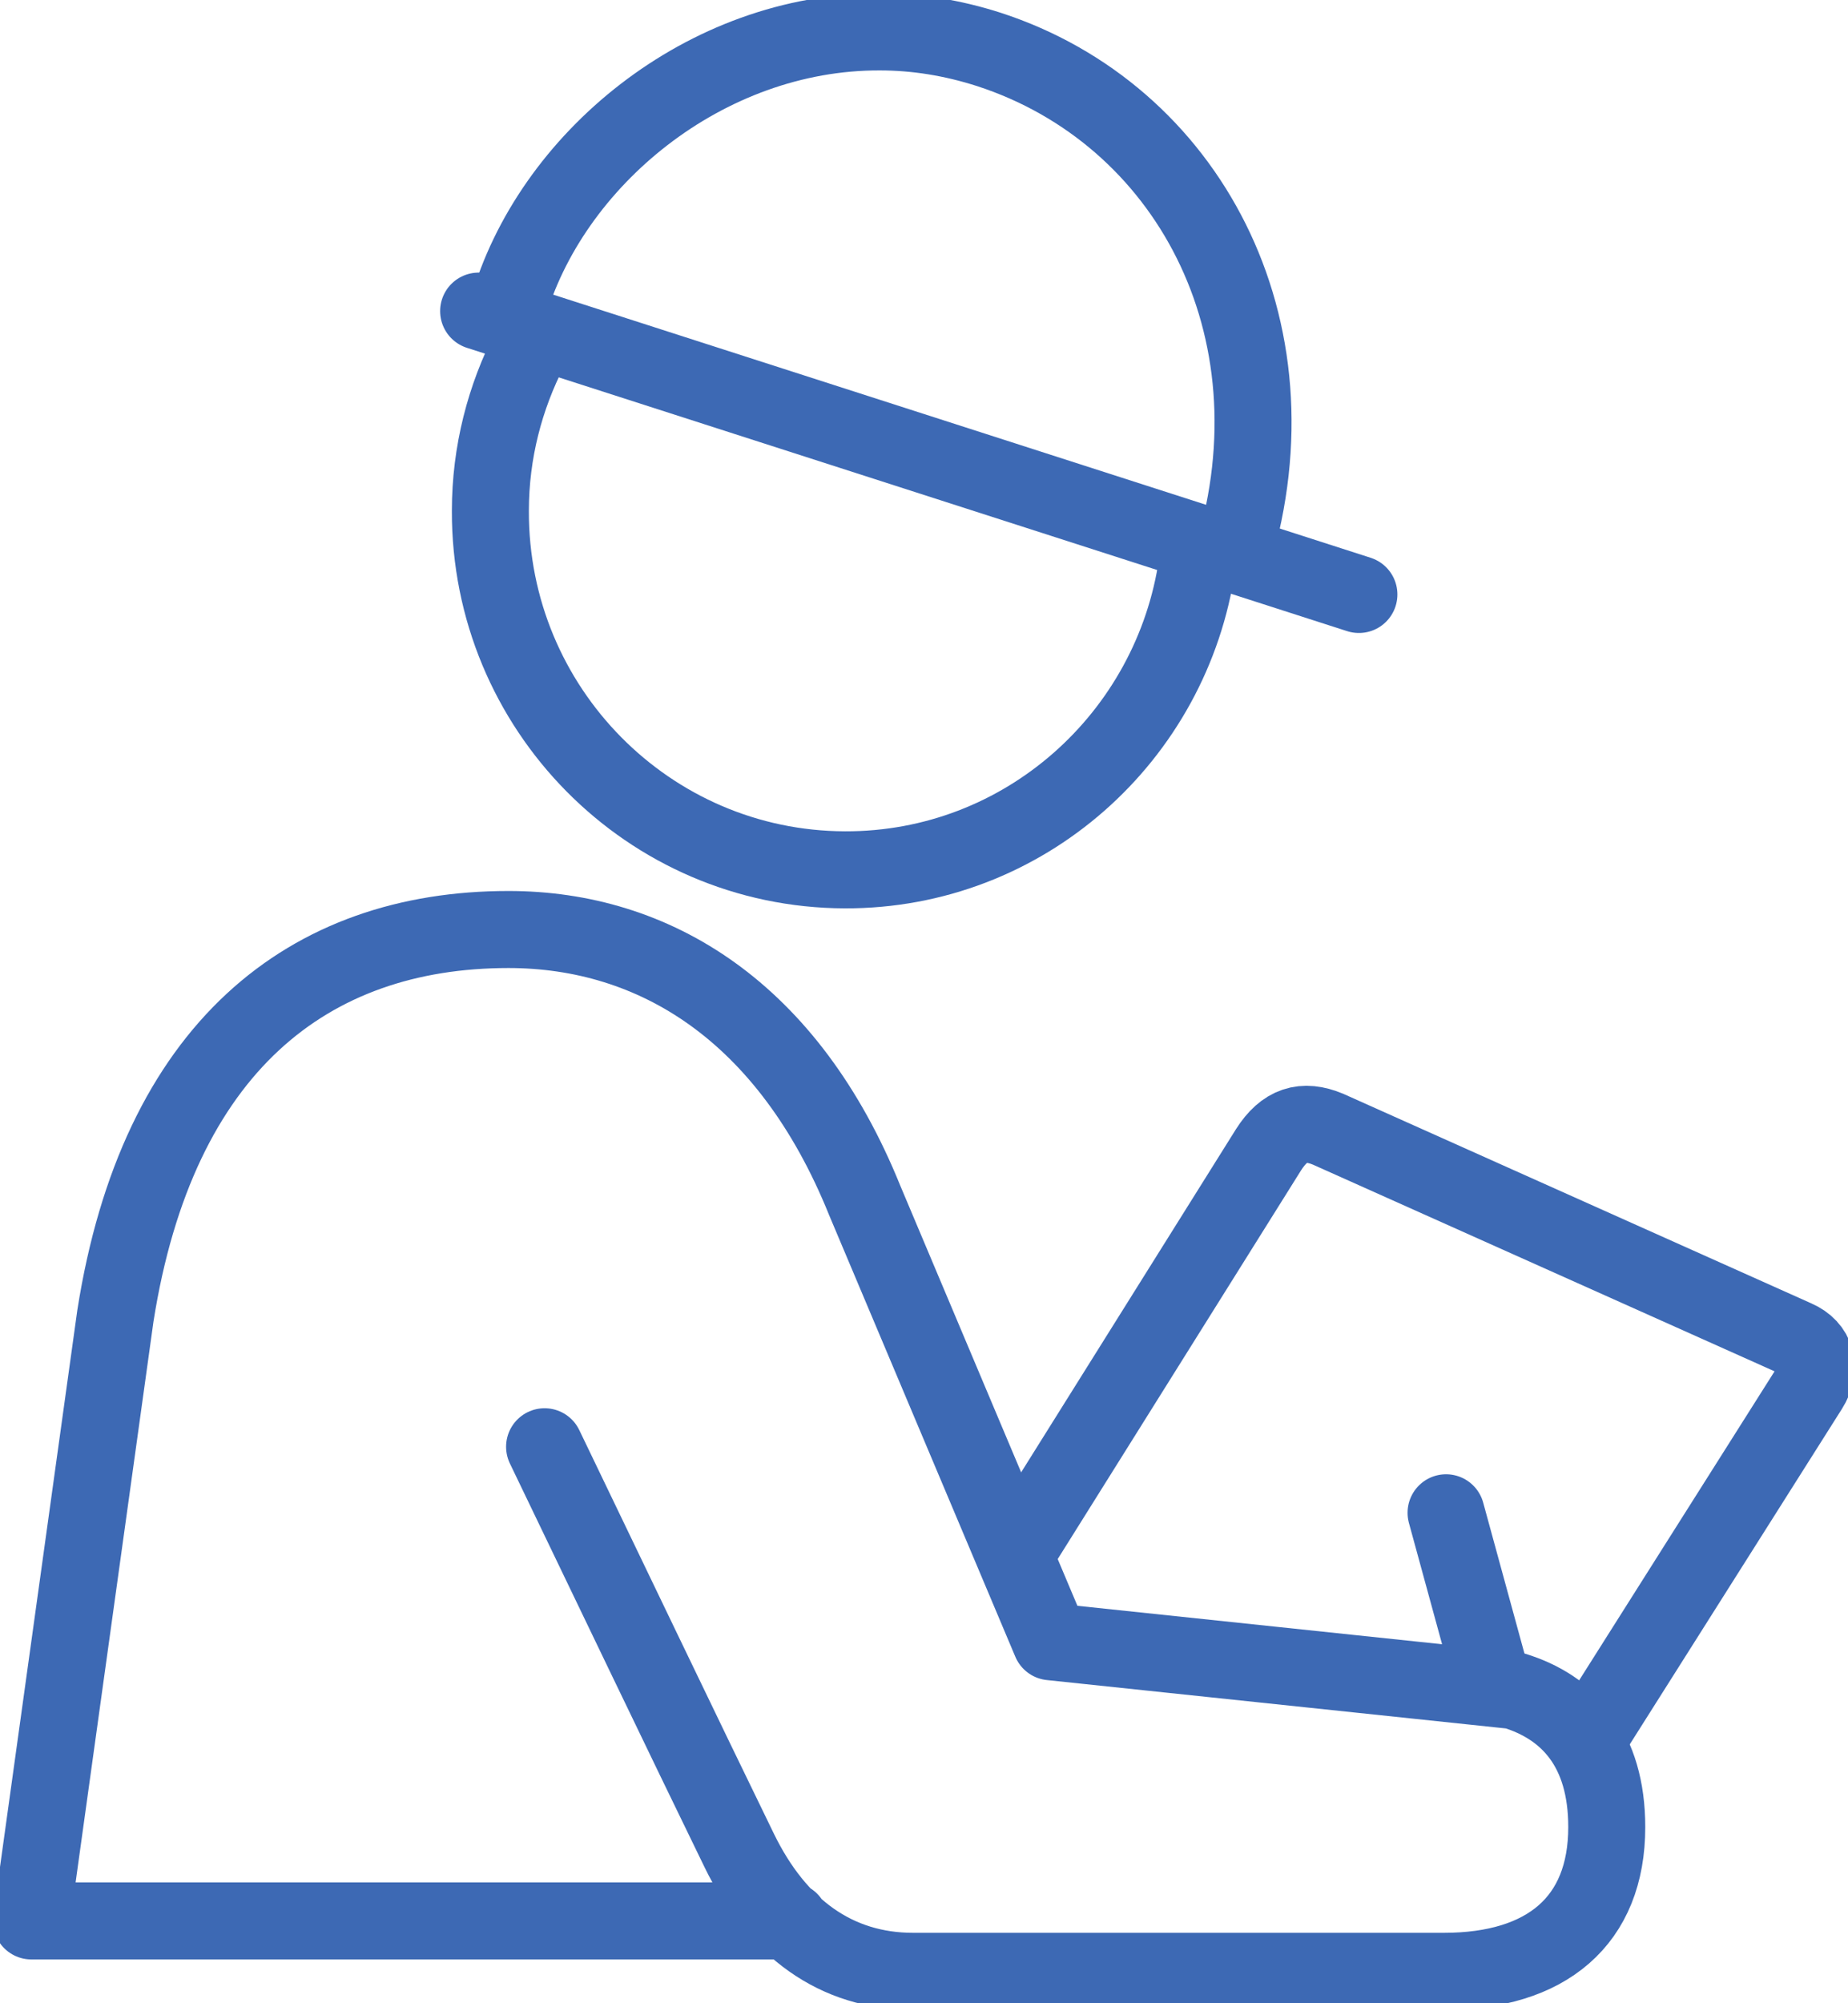 <svg width="48" height="52" viewBox="0 0 48 52" fill="none" xmlns="http://www.w3.org/2000/svg">
<g clip-path="url(#clip0_162_60)">
<path d="M41.183 45.225L46.996 36.039C47.333 35.509 47.177 34.979 46.642 34.747L34.498 29.313C33.847 29.04 33.361 29.197 32.95 29.843L26.355 40.371" stroke="#3D69B4" stroke-width="2" stroke-linejoin="round"/>
<path d="M20.517 49.863H0.815L2.997 34.159C4.092 27.193 8.011 24.128 13.206 24.128C16.994 24.128 20.476 26.249 22.46 31.16L27.293 42.616L39.322 43.883C40.738 44.314 41.734 45.399 41.734 47.428C41.734 49.863 40.17 51.172 37.503 51.172H23.72C21.711 51.172 20.18 50.045 19.2 48.033C17.858 45.283 15.577 40.528 14.145 37.555" stroke="#3D69B4" stroke-width="2" stroke-linecap="round" stroke-linejoin="round"/>
<path d="M37.56 39.269L38.795 43.783" stroke="#3D69B4" stroke-width="2" stroke-linecap="round" stroke-linejoin="round"/>
<path d="M13.766 9.045C13.116 10.312 12.737 11.737 12.737 13.261C12.72 18.388 16.845 22.563 21.942 22.579C26.593 22.596 30.447 19.134 31.097 14.628" stroke="#3D69B4" stroke-width="2" stroke-linejoin="round"/>
<path d="M13.181 8.051C14.277 4.166 18.311 0.812 22.856 0.828C23.786 0.828 24.733 0.977 25.688 1.284C30.834 2.957 33.822 8.482 32.019 14.445" stroke="#3D69B4" stroke-width="2" stroke-linejoin="round"/>
<path d="M12.432 8.076L35.296 15.431" stroke="#3D69B4" stroke-width="2" stroke-linecap="round" stroke-linejoin="round"/>
</g>
<defs>
<clipPath id="clip0_162_60">
<rect width="48" height="52" fill="white" transform="matrix(-1 0 0 1 48 0)"/>
</clipPath>
</defs>
</svg>
